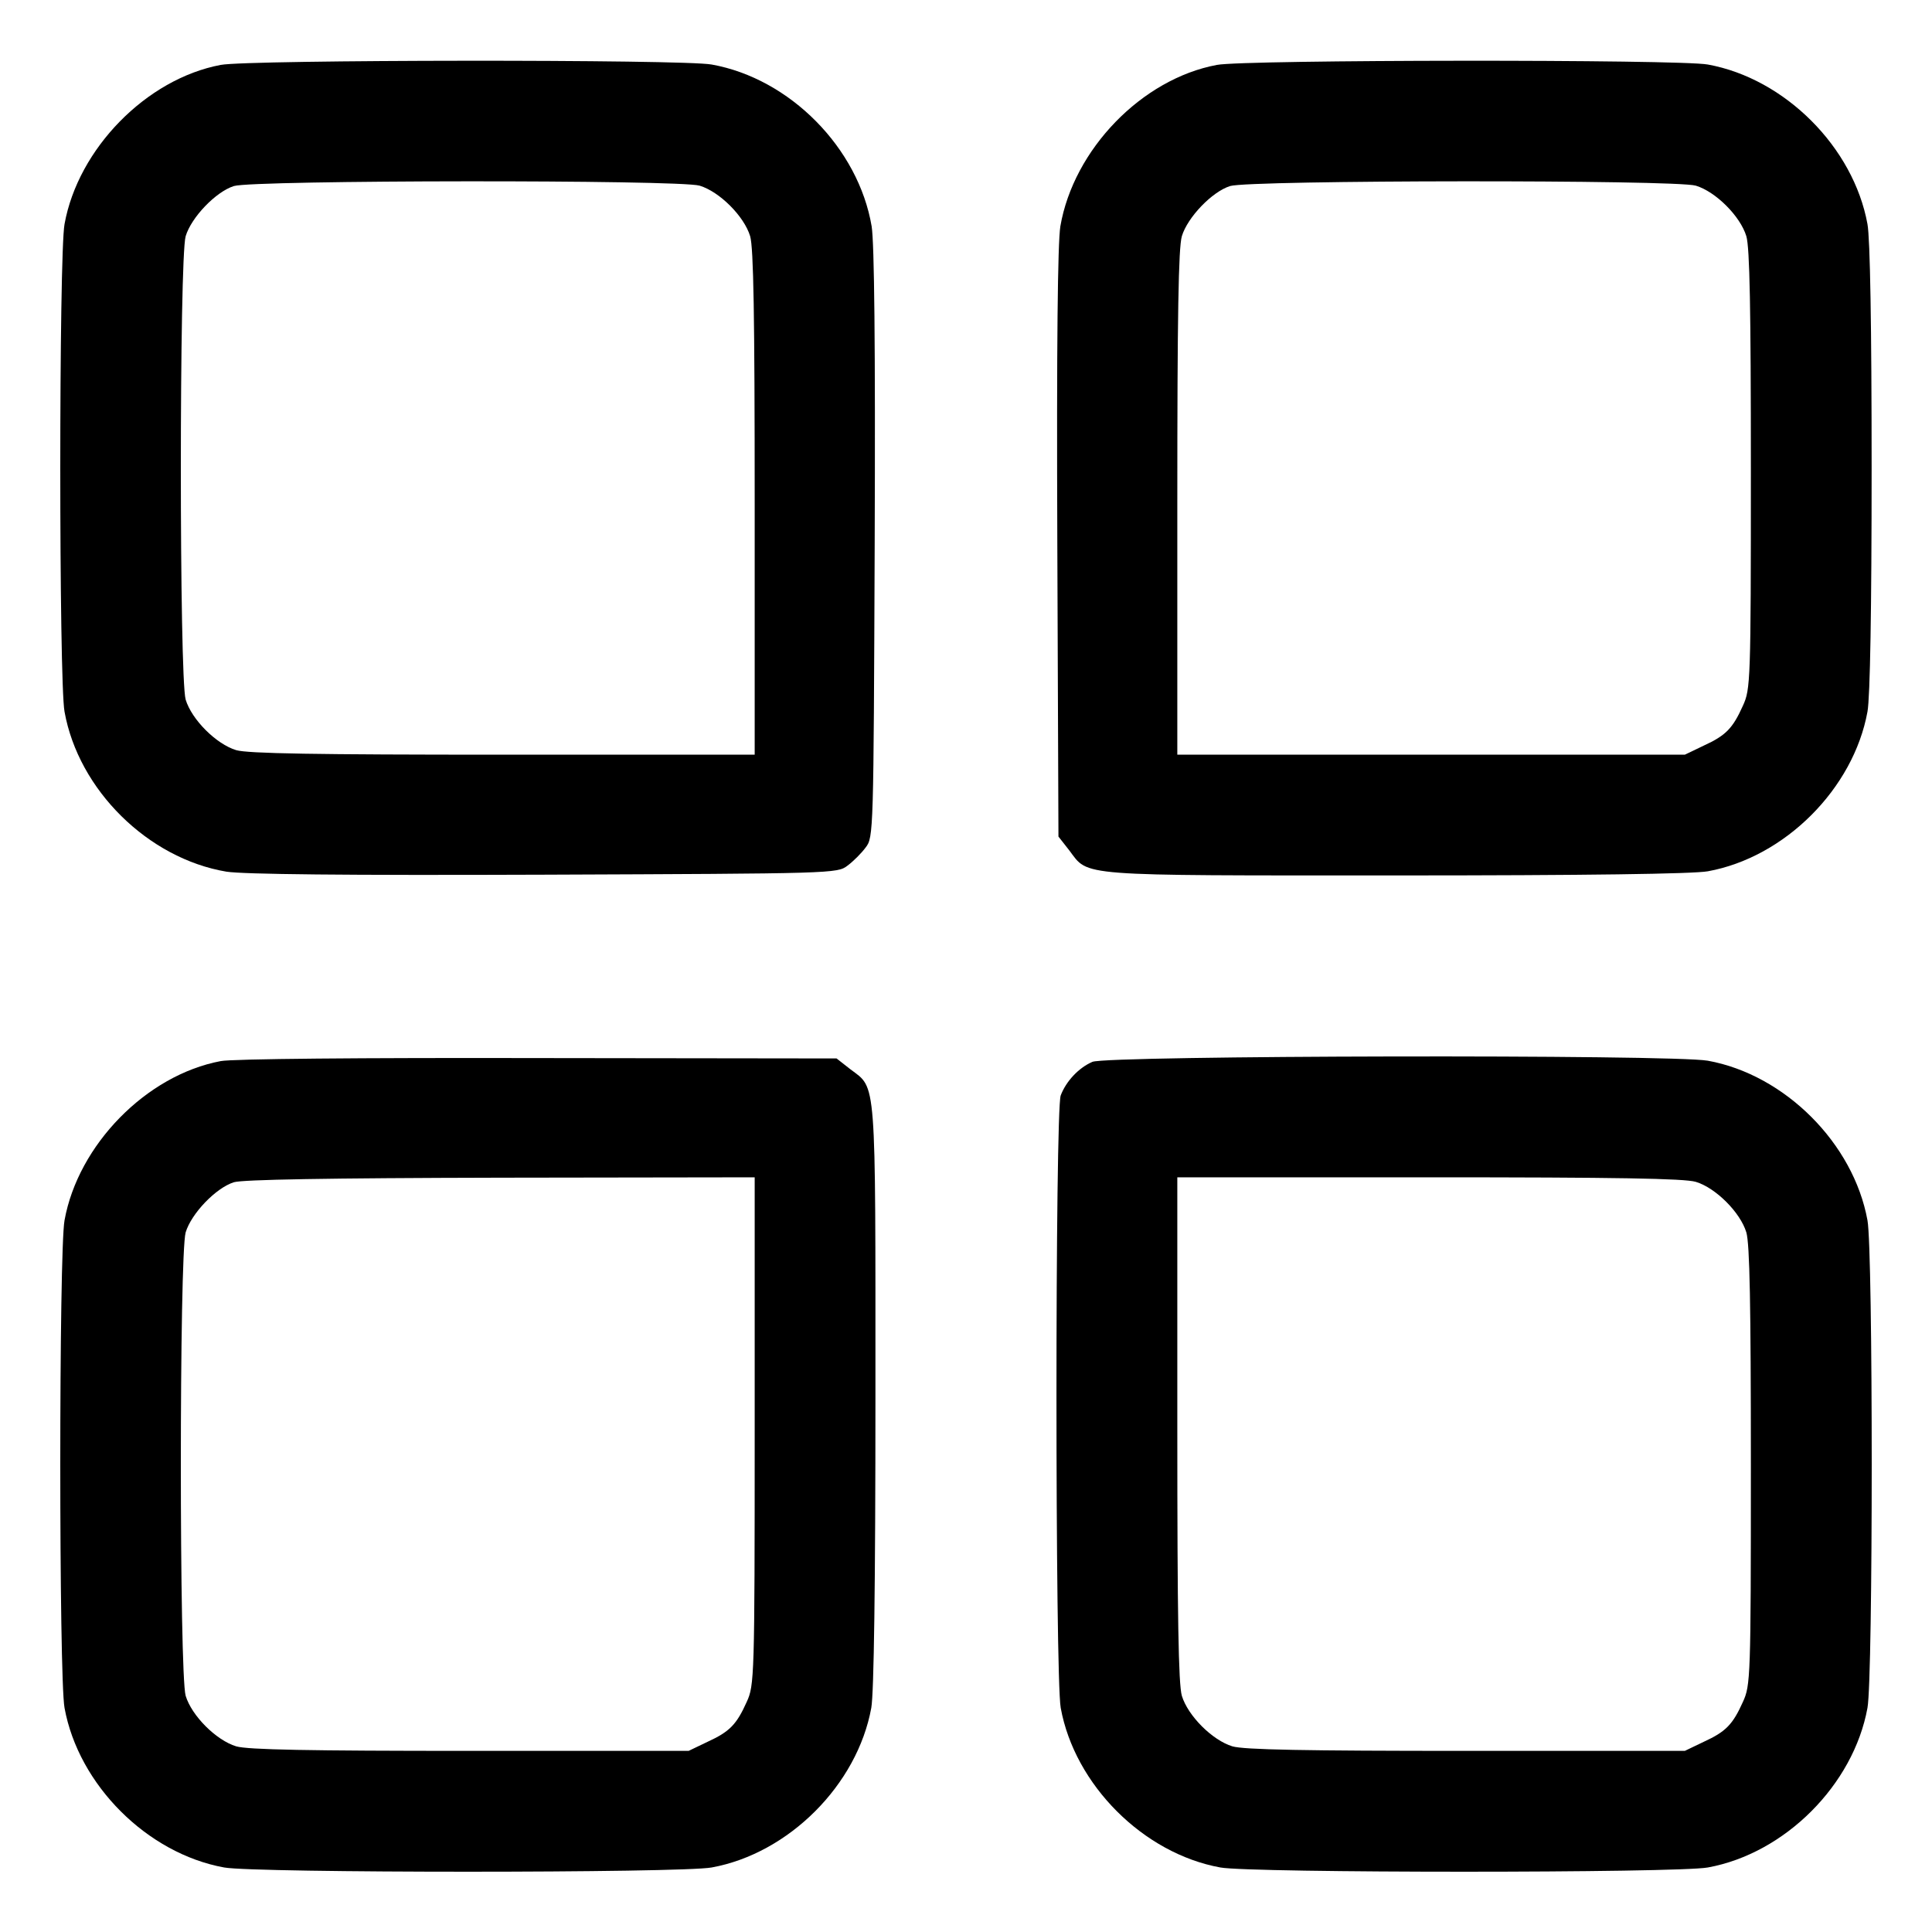 <?xml version="1.0" standalone="no"?>
<!DOCTYPE svg PUBLIC "-//W3C//DTD SVG 20010904//EN"
 "http://www.w3.org/TR/2001/REC-SVG-20010904/DTD/svg10.dtd">
<svg version="1.0" xmlns="http://www.w3.org/2000/svg"
 width="512pt" height="512pt" viewBox="0 0 512 512"
 preserveAspectRatio="xMidYMid meet">

<g transform="translate(0,512) scale(0.1,-0.1)"
fill="#000000" stroke="none">
<path d="M585 4948 c-197 -37 -378 -222 -414 -422 -15 -81 -15 -1211 0 -1292
37 -207 221 -389 429 -424 45 -7 310 -10 842 -8 766 3 777 3 804 24 15 11 37
33 48 48 21 27 21 38 24 804 2 532 -1 797 -8 842 -35 208 -217 392 -424 429
-75 14 -1229 13 -1301 -1z m1269 -320 c53 -16 118 -81 134 -134 9 -31 12 -209
12 -708 l0 -666 -666 0 c-499 0 -677 3 -708 12 -53 16 -118 81 -134 134 -17
59 -17 1169 0 1228 15 50 80 118 128 133 52 16 1179 17 1234 1z"/>
<path d="M3225 4948 c-199 -37 -380 -224 -415 -428 -7 -45 -10 -309 -8 -841
l3 -776 29 -37 c52 -69 13 -66 864 -66 505 0 789 4 828 11 204 37 386 219 423
423 7 38 11 271 11 646 0 375 -4 608 -11 646 -37 204 -219 386 -423 423 -75
14 -1229 13 -1301 -1z m1269 -320 c53 -16 118 -81 134 -134 9 -31 12 -191 12
-620 0 -561 -1 -580 -21 -624 -27 -60 -45 -79 -104 -106 l-50 -24 -672 0 -673
0 0 666 c0 499 3 677 12 708 15 50 80 118 128 133 52 16 1179 17 1234 1z"/>
<path d="M585 2308 c-197 -37 -378 -222 -414 -422 -15 -81 -15 -1211 0 -1292
37 -204 219 -386 423 -423 81 -15 1211 -15 1292 0 204 37 386 219 423 423 7
39 11 323 11 828 0 851 3 812 -66 864 l-37 29 -791 1 c-468 1 -811 -2 -841 -8z
m1415 -980 c0 -655 -1 -674 -21 -718 -27 -60 -45 -79 -104 -106 l-50 -24 -579
0 c-429 0 -589 3 -620 12 -53 16 -118 81 -134 134 -17 59 -17 1169 0 1228 15
50 80 118 128 133 24 7 245 11 708 12 l672 1 0 -672z"/>
<path d="M2895 2306 c-37 -16 -70 -52 -84 -89 -15 -39 -15 -1541 0 -1623 37
-204 219 -386 423 -423 81 -15 1211 -15 1292 0 204 37 386 219 423 423 15 81
15 1211 0 1292 -37 204 -219 386 -423 423 -95 17 -1592 14 -1631 -3z m1599
-318 c53 -16 118 -81 134 -134 9 -31 12 -191 12 -620 0 -561 -1 -580 -21 -624
-27 -60 -45 -79 -104 -106 l-50 -24 -579 0 c-429 0 -589 3 -620 12 -53 16
-118 81 -134 134 -9 31 -12 209 -12 708 l0 666 666 0 c499 0 677 -3 708 -12z"/>
</g>
</svg>
